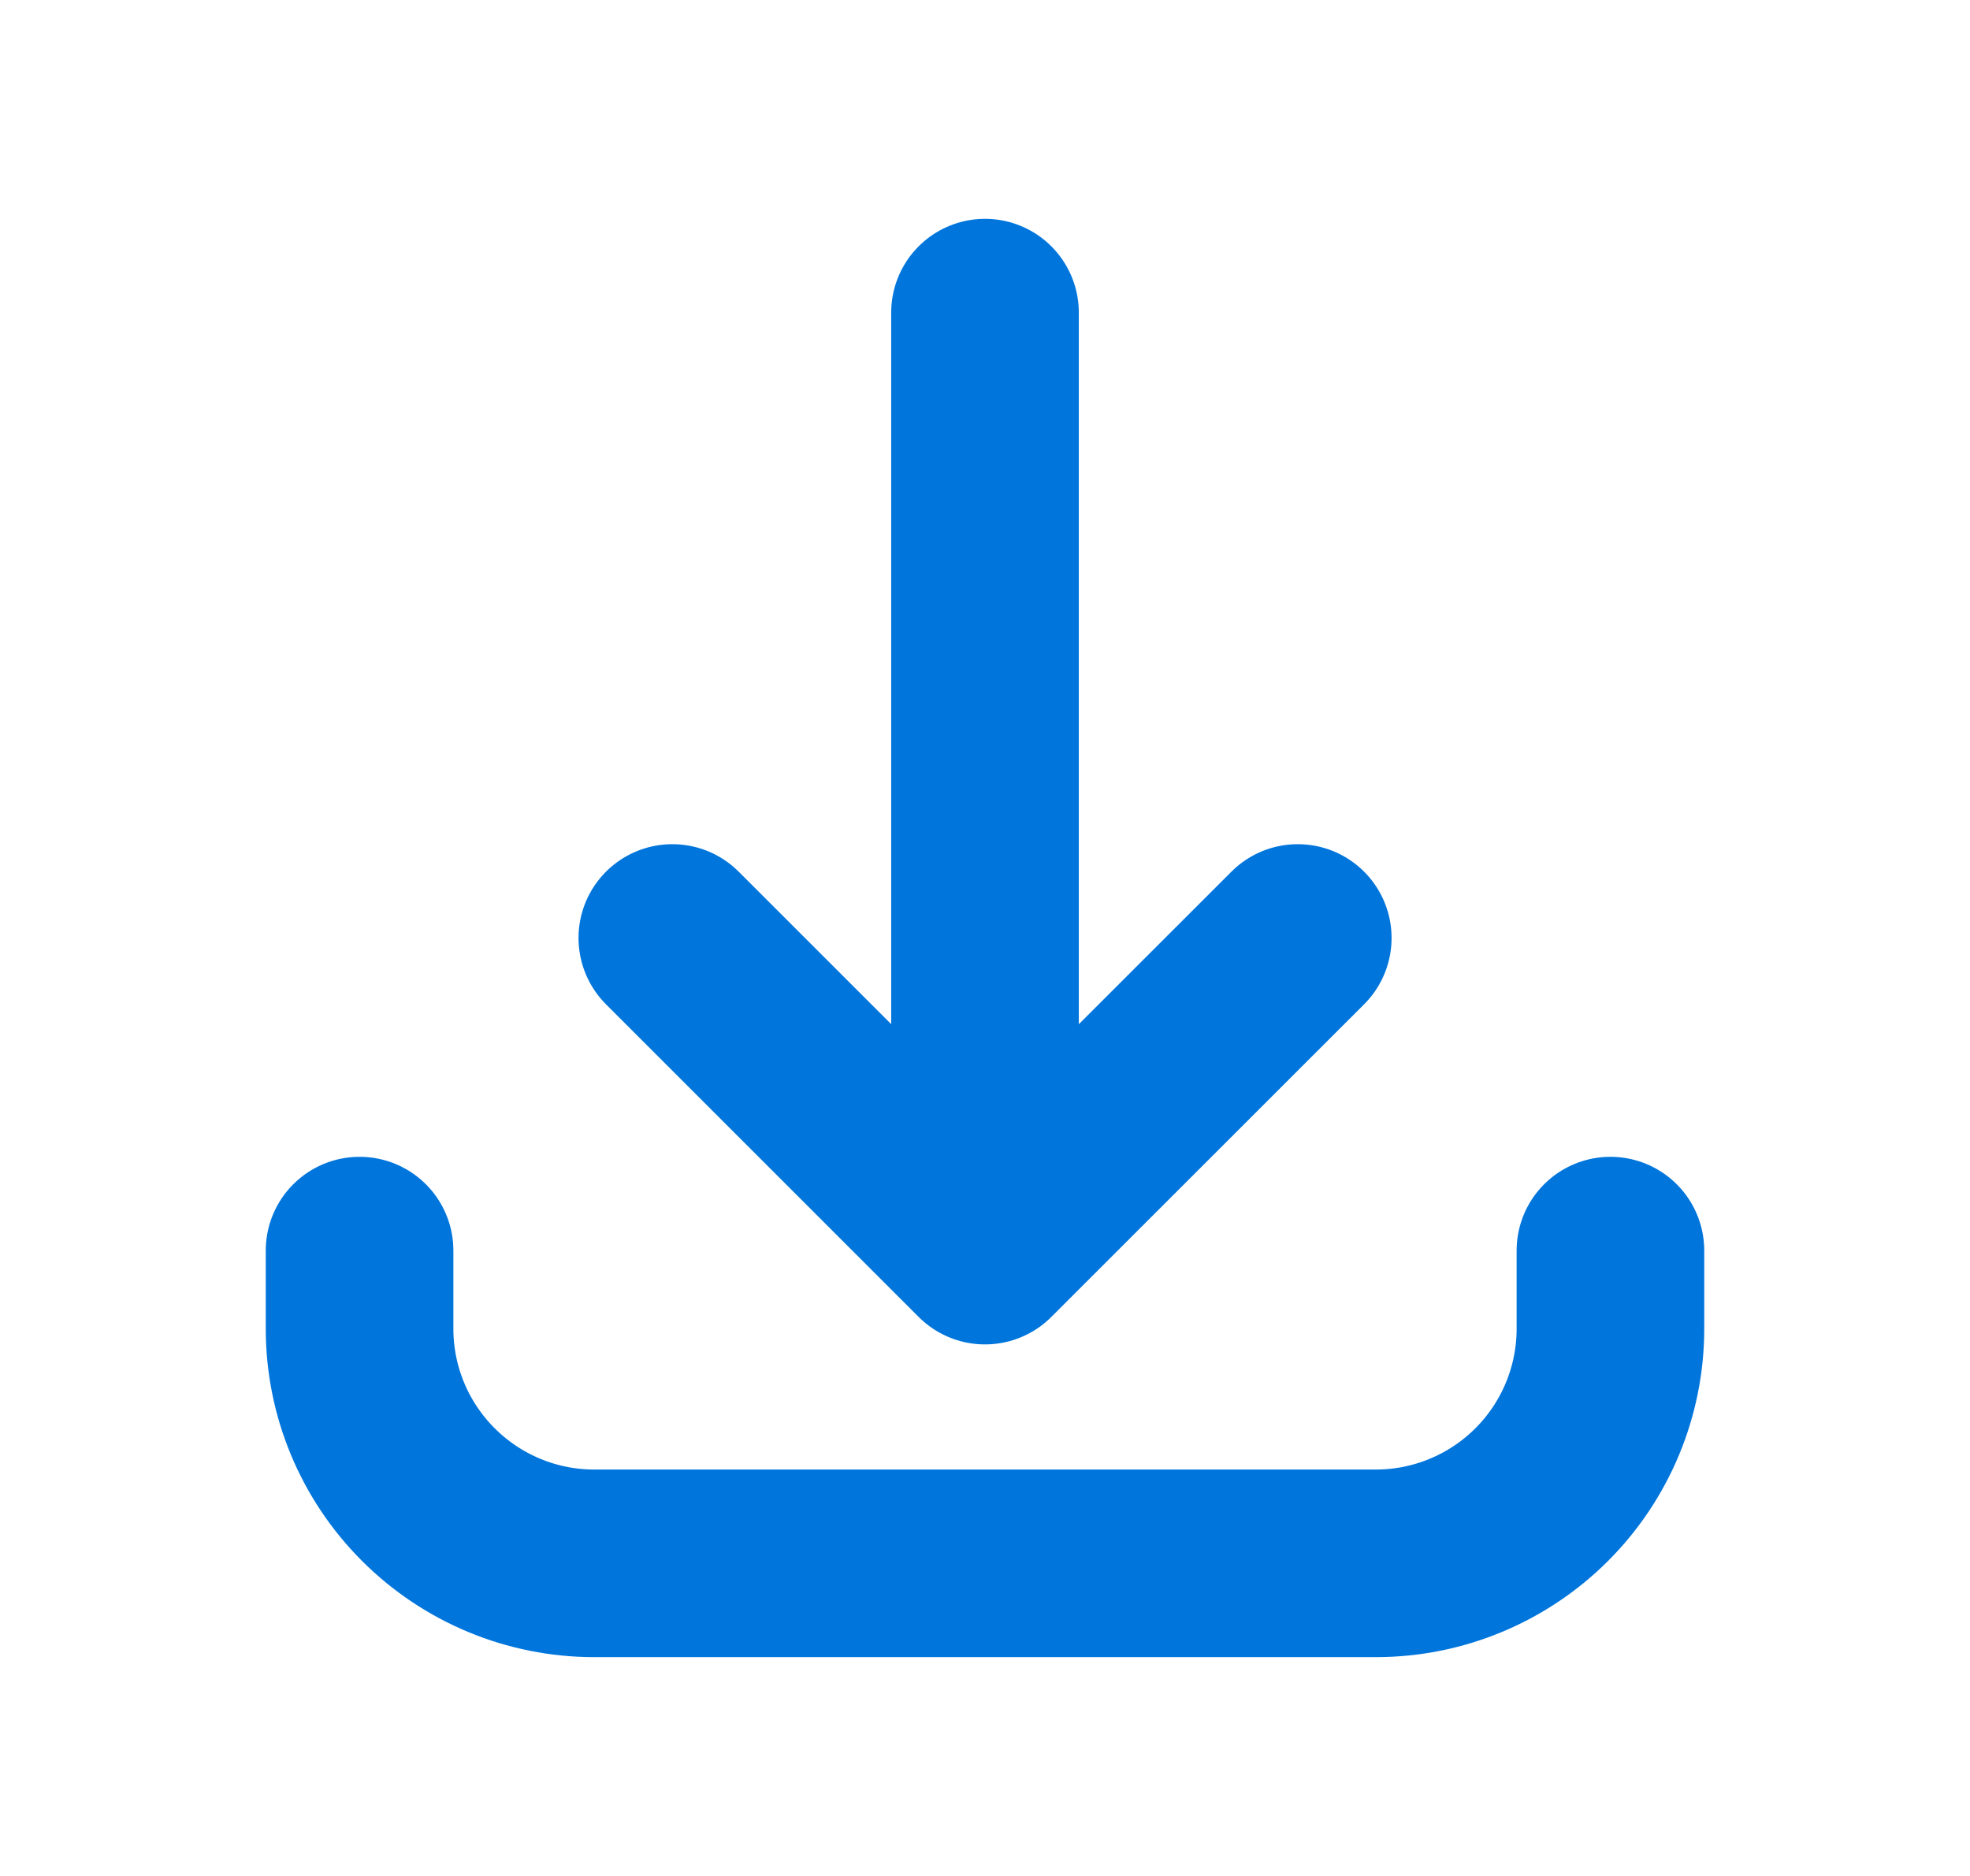 <svg width="21" height="20" viewBox="0 0 21 20" fill="none" xmlns="http://www.w3.org/2000/svg">
<path d="M3.833 13.333V14.167C3.833 14.83 4.097 15.466 4.566 15.934C5.035 16.403 5.67 16.667 6.333 16.667H14.667C15.33 16.667 15.966 16.403 16.435 15.934C16.903 15.466 17.167 14.83 17.167 14.167V13.333M13.834 10L10.5 13.333M10.5 13.333L7.167 10M10.5 13.333V3.333" stroke="#0075DC" stroke-width="2" stroke-linecap="round" stroke-linejoin="round"/>
</svg>
